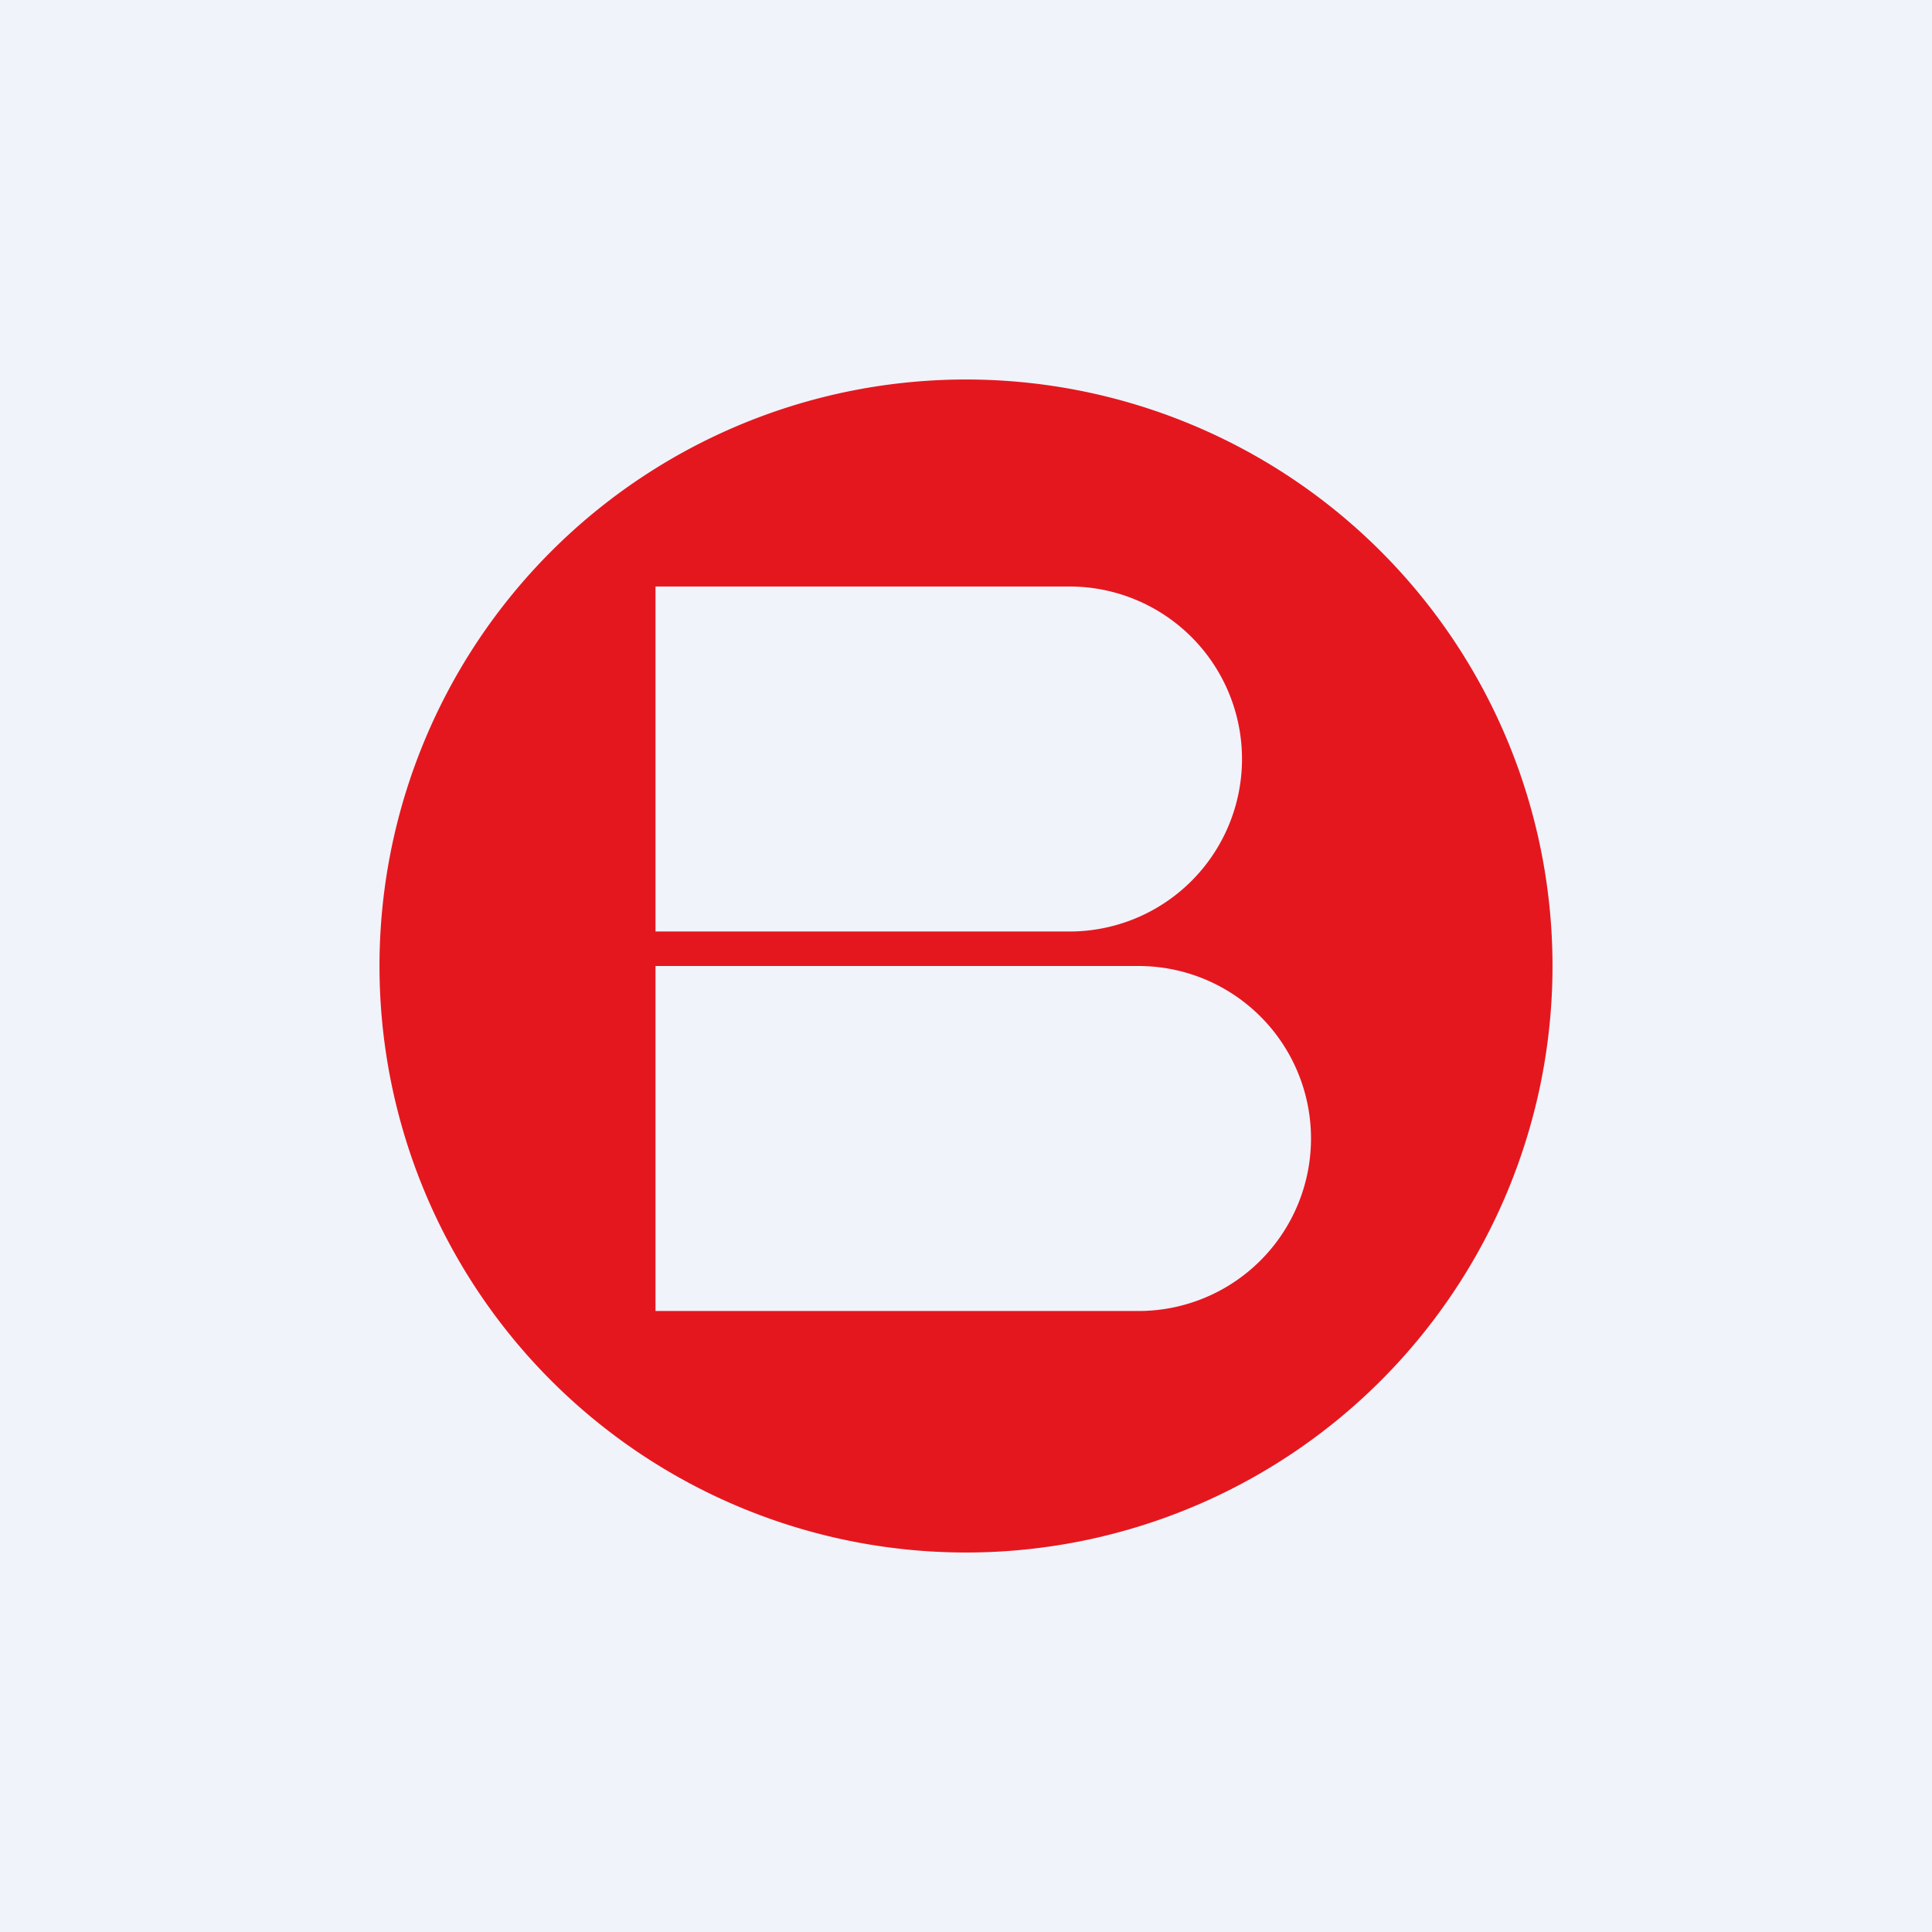<!-- by TradingView --><svg width="56" height="56" viewBox="0 0 56 56" xmlns="http://www.w3.org/2000/svg"><path fill="#F0F3FA" d="M0 0h56v56H0z"/><path fill-rule="evenodd" d="M45 28a17 17 0 1 1-34 0 17 17 0 0 1 34 0ZM19 17h12a5 5 0 0 1 0 10H19V17Zm14 11H19v10h14a5 5 0 0 0 0-10Z" fill="#E4171F"/></svg>